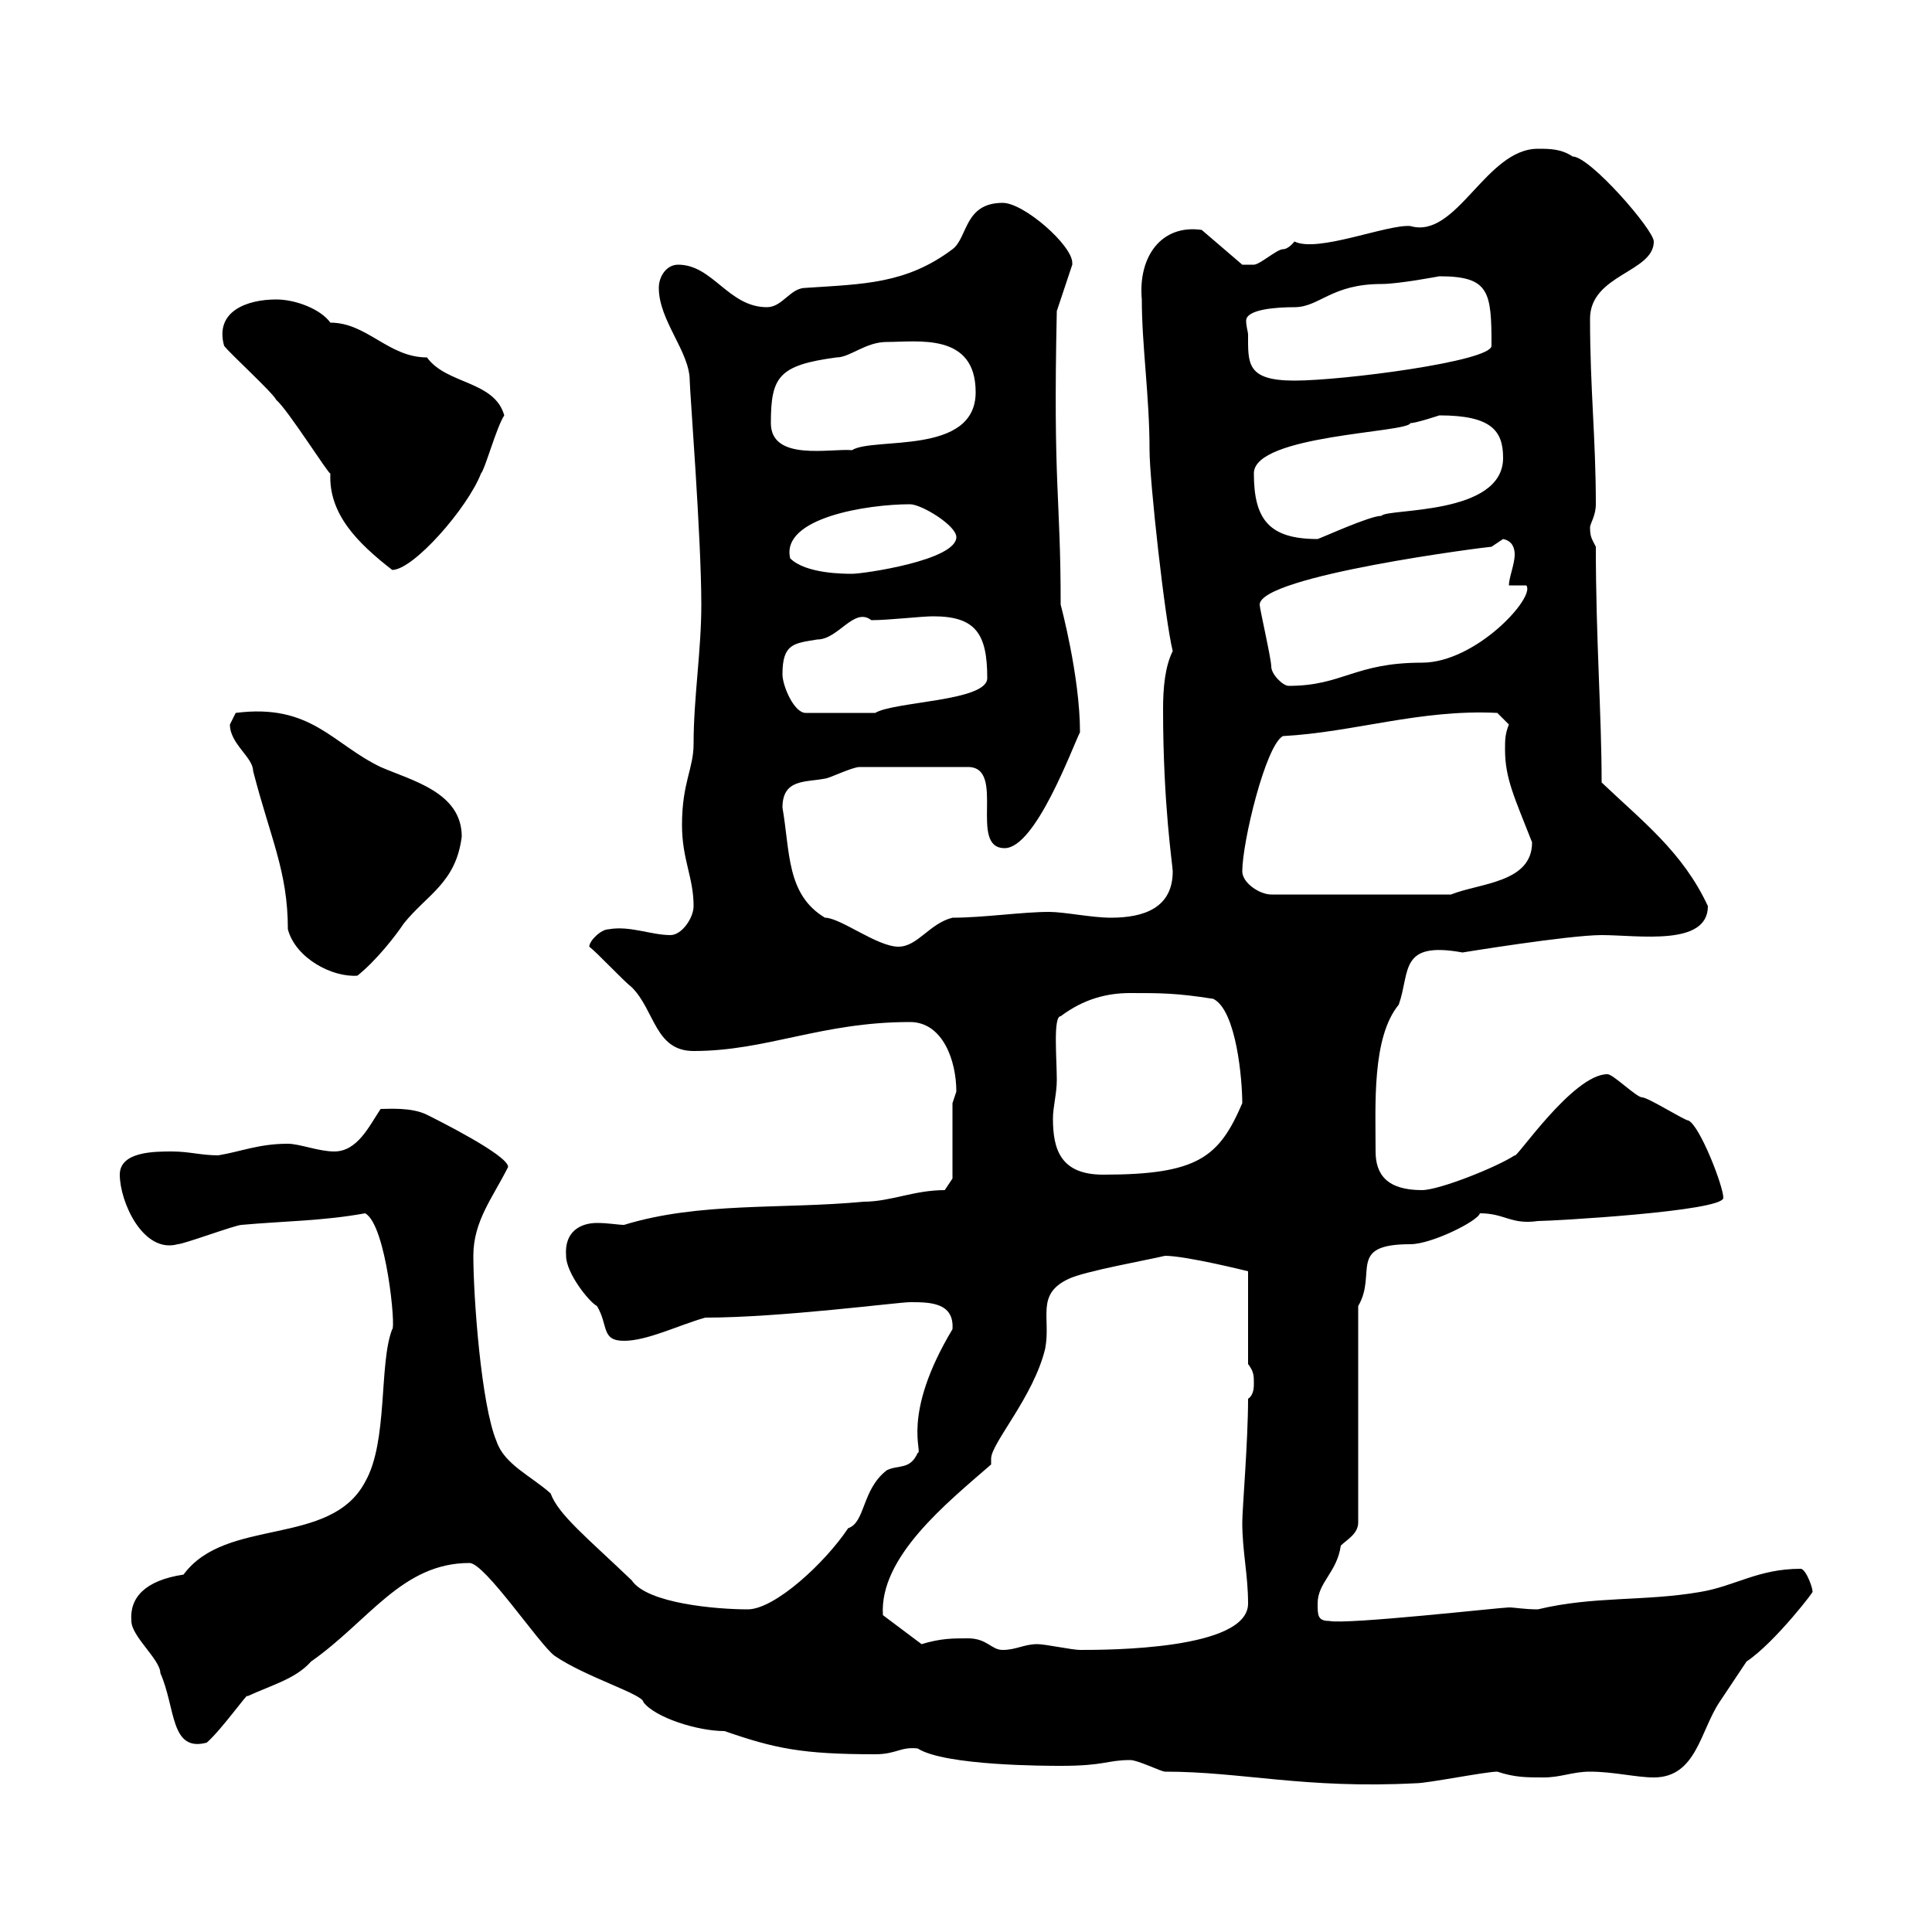 <svg xmlns="http://www.w3.org/2000/svg" xmlns:xlink="http://www.w3.org/1999/xlink" width="300" height="300"><path d="M175.50 273.30C176.70 273.30 180.30 275.10 180.90 275.10C192.90 275.10 202.50 277.80 219.90 276.90C221.70 276.90 230.70 275.10 232.50 275.10C235.20 276 237 276 239.70 276C242.40 276 244.20 275.10 246.90 275.10C250.50 275.10 254.10 276 256.80 276C263.40 276 264 268.80 267 264.30C267.60 263.40 270.60 258.90 271.20 258C275.70 255 282.30 246.30 281.40 247.20C281.70 247.20 280.50 243.60 279.60 243.60C273 243.60 269.40 246.30 264 247.20C255.30 248.70 247.50 247.80 238.80 249.90C236.70 249.90 235.20 249.60 234.30 249.60C233.10 249.60 209.10 252.30 206.40 251.70C204.60 251.70 204.60 250.80 204.60 249C204.60 245.70 207.60 244.20 208.20 240C209.10 239.10 210.90 238.20 210.90 236.40L210.90 202.80C213.90 197.70 209.10 193.20 219 193.20C222.30 193.20 229.50 189.60 229.80 188.40C233.70 188.40 234.60 190.20 238.80 189.60C240.90 189.60 267.60 188.10 267.60 186C267.60 184.20 264 174.90 262.20 174C261.60 174 255.90 170.40 255 170.40C254.10 170.40 250.50 166.80 249.60 166.80C244.20 166.80 235.20 180.30 235.20 179.40C232.50 181.20 223.50 184.80 220.80 184.80C215.40 184.80 213.60 182.40 213.60 178.80C213.60 171.60 213 161.10 217.20 156C219 150.90 217.20 146.10 227.10 147.90C227.10 147.90 243.60 145.20 248.70 145.20C254.40 145.20 265.20 147 265.20 140.70C261.30 132.30 255 127.50 248.70 121.50C248.70 111 247.80 99.30 247.80 84.90C247.20 83.70 246.90 83.40 246.90 81.90C246.90 81.30 247.80 80.10 247.80 78.30C247.80 68.10 246.90 60.30 246.90 49.50C246.90 42.60 256.80 42.30 256.80 37.50C256.80 35.70 246.90 24.30 244.20 24.30C242.40 23.10 240.60 23.10 238.80 23.10C230.70 23.10 226.20 37.20 219 35.10C215.40 34.80 204.60 39.30 201 37.50C201 37.50 200.10 38.70 199.20 38.70C198.30 38.70 195.60 41.10 194.70 41.10C193.80 41.10 193.50 41.10 192.90 41.10L186.60 35.70C180.30 34.80 176.70 39.90 177.30 46.50C177.30 53.70 178.50 61.50 178.50 69.90C178.50 74.70 180.90 96.30 182.10 101.10C180.90 103.50 180.60 106.80 180.60 110.10C180.60 125.10 182.10 134.40 182.10 135.30C182.10 141 177.60 142.50 172.50 142.50C169.50 142.50 165.30 141.60 162.90 141.60C158.70 141.60 152.70 142.50 147.90 142.50C144.30 143.40 142.50 147 139.50 147C136.20 147 130.50 142.50 128.10 142.50C122.10 138.90 122.70 132.30 121.50 125.40C121.50 120.90 125.10 121.50 128.10 120.90C128.70 120.90 132.30 119.10 133.50 119.10L150.30 119.10C156.30 119.10 150.30 131.70 156 131.70C160.80 131.70 166.50 116.10 167.70 113.70C167.70 105 164.70 93.90 164.70 93.90C164.70 76.80 163.50 75.90 164.10 48.30L166.50 41.10C166.50 41.10 166.50 40.80 166.50 40.80C166.50 38.10 159 31.50 155.70 31.50C149.70 31.50 150.30 36.90 147.90 38.70C140.70 44.10 134.10 44.10 125.10 44.70C122.70 44.70 121.50 47.70 119.10 47.70C113.10 47.70 110.70 41.10 105.30 41.10C103.50 41.10 102.30 42.90 102.30 44.70C102.30 49.80 107.10 54.60 107.10 59.10C107.10 60.60 108.90 83.40 108.90 93.90C108.90 101.10 107.70 108.30 107.70 115.50C107.70 119.40 105.90 121.50 105.90 128.10C105.90 133.50 107.70 136.20 107.70 140.70C107.70 142.50 105.90 145.20 104.10 145.20C101.10 145.20 97.80 143.70 94.50 144.30C93.30 144.30 91.50 146.10 91.50 147C92.70 147.90 96.90 152.40 98.10 153.30C101.70 156.90 101.70 163.20 107.70 163.20C119.10 163.20 127.50 158.70 141.30 158.70C146.40 158.70 148.50 164.70 148.50 169.50C148.50 169.50 147.90 171.30 147.90 171.30L147.90 183L146.70 184.80C141.90 184.80 138.30 186.60 134.10 186.60C121.50 187.80 108.60 186.60 96.90 190.20C96 190.20 94.50 189.90 92.70 189.90C90.30 189.90 87.60 191.10 87.90 195C87.90 197.70 91.50 202.20 92.70 202.80C94.50 205.80 93.30 208.20 96.90 208.20C100.50 208.20 105.30 205.80 109.50 204.60C121.20 204.60 139.50 202.20 141.30 202.20C144.30 202.20 148.20 202.20 147.90 206.40C139.80 219.90 143.40 225.60 142.50 225.60C141.30 228.30 139.50 227.40 137.70 228.30C133.80 231.30 134.40 236.40 131.70 237.30C128.10 242.70 120.30 249.90 116.10 249.90C111.30 249.90 100.50 249 98.10 245.40C91.20 238.80 86.70 235.20 85.50 231.90C82.50 229.20 78.30 227.40 77.10 223.80C74.70 218.10 73.50 201.30 73.50 195C73.50 189.60 76.50 186 78.90 181.20C78.90 179.40 68.10 174 66.30 173.10C63.90 171.90 60.30 172.20 59.10 172.20C57.30 174.90 55.50 178.80 51.90 178.80C49.50 178.80 46.50 177.60 44.70 177.60C40.20 177.60 37.50 178.80 33.90 179.40C31.20 179.40 29.40 178.80 26.70 178.80C24 178.80 18.60 178.80 18.60 182.40C18.60 186.60 22.20 194.70 27.60 193.20C28.50 193.20 36.60 190.20 37.50 190.20C44.10 189.60 50.10 189.60 56.70 188.40C60 190.20 61.50 206.40 60.90 206.40C58.80 211.80 60.30 223.80 56.70 230.10C51.30 240.30 35.10 235.50 28.50 244.50C22.50 245.40 20.10 248.10 20.40 251.70C20.40 254.10 24.90 257.70 24.90 259.80C27.30 265.20 26.40 272.10 32.10 270.60C34.50 268.50 38.70 262.50 38.40 263.40C42.30 261.60 45.90 260.70 48.30 258C57.30 251.70 62.40 242.70 72.90 242.70C75.30 242.70 83.70 255.30 86.10 257.10C90.90 260.40 99.90 263.10 99.90 264.30C101.70 266.70 108.30 268.80 112.50 268.80C120.30 271.50 124.50 272.40 135.90 272.40C139.20 272.40 139.80 271.20 142.50 271.50C146.70 274.20 162.60 274.20 164.70 274.20C171.60 274.20 171.90 273.30 175.50 273.30ZM150.30 254.40C147.90 254.40 146.10 254.40 143.10 255.30L137.10 250.80C136.50 241.80 147 233.40 153.90 227.40C153.90 227.40 153.90 227.10 153.90 226.50C153.90 224.10 160.50 216.90 162.30 209.40C163.20 204.60 160.80 201 165.90 198.60C168.30 197.40 178.50 195.60 180.90 195C184.20 195 193.80 197.40 193.80 197.40L193.80 211.80C194.70 213 194.70 213.60 194.70 214.80C194.70 215.40 194.70 216.60 193.80 217.20C193.80 223.80 192.90 234.30 192.90 236.40C192.90 240.90 193.80 244.50 193.80 249C193.80 256.20 171.90 256.20 167.70 256.20C166.50 256.20 162.30 255.30 161.10 255.30C159 255.30 157.80 256.20 155.70 256.20C153.90 256.20 153.30 254.40 150.30 254.40ZM164.10 167.70C164.10 164.40 163.50 157.80 164.70 157.80C168.30 155.10 171.90 154.20 175.50 154.20C180.30 154.20 182.70 154.20 188.40 155.10C192 156.90 192.90 167.70 192.90 171.30C189.30 179.70 186 182.40 171.30 182.40C164.70 182.40 163.50 178.50 163.50 173.70C163.50 171.90 164.10 169.80 164.10 167.70ZM35.70 112.50C35.70 115.50 39.30 117.60 39.30 119.70C42 130.20 44.70 135.30 44.70 144.30C45.90 148.80 51.60 151.80 55.50 151.50C58.50 149.10 61.50 145.20 62.70 143.40C66.30 138.90 70.80 137.10 71.70 129.90C71.70 123 63.90 121.20 59.10 119.10C51.60 115.50 48.30 109.20 36.60 110.70C36.60 110.70 35.70 112.50 35.70 112.50ZM192.90 135.30C192.90 130.80 196.50 115.80 199.20 114.30C210.30 113.70 220.50 110.10 232.50 110.70L234.30 112.50C233.70 114 233.70 114.90 233.70 116.40C233.70 120.90 235.20 123.90 237.90 130.80C237.90 137.10 229.80 137.10 225.30 138.90L197.40 138.90C195.60 138.90 192.90 137.10 192.90 135.30ZM121.50 104.70C121.50 99.90 123.30 99.90 126.90 99.30C130.20 99.30 132.60 94.20 135.30 96.30C138 96.30 143.10 95.70 144.90 95.70C151.50 95.70 153.30 98.40 153.30 105.30C153.30 108.90 138.90 108.90 135.90 110.70L125.10 110.70C123.30 110.70 121.50 106.50 121.50 104.70ZM197.40 103.50C197.40 102.30 195.60 94.50 195.60 93.90C195.60 89.40 231 84.90 231.60 84.90C231.60 84.90 233.40 83.70 233.40 83.70C234.90 84 235.20 85.20 235.20 86.10C235.20 87.60 234.30 89.70 234.30 90.90L237 90.90C238.50 92.70 229.20 102.90 220.80 102.90C210.30 102.90 208.50 106.50 200.10 106.50C199.20 106.50 197.40 104.70 197.40 103.50ZM122.70 86.70C121.20 80.40 134.70 78.30 141.30 78.30C143.10 78.30 148.50 81.60 148.50 83.40C148.50 87 134.10 89.10 132.30 89.10C131.10 89.10 125.10 89.10 122.70 86.70ZM34.80 53.70C35.70 54.90 42.30 60.90 42.90 62.10C44.70 63.60 51.30 74.10 51.30 73.50C51 79.80 55.50 84.30 60.90 88.50C64.20 88.50 72.60 78.90 74.70 73.50C75.30 72.90 77.10 66.30 78.30 64.50C76.80 59.10 69.30 59.70 66.30 55.50C60.30 55.50 57 50.10 51.30 50.10C49.80 48 45.90 46.50 42.90 46.50C38.40 46.50 33.30 48.30 34.80 53.70ZM194.70 73.50C194.70 67.50 218.70 67.20 219 65.70C219.90 65.70 223.50 64.50 223.50 64.50C231.60 64.50 233.40 66.90 233.40 71.10C233.40 80.10 215.40 78.90 214.50 80.10C212.70 80.10 205.50 83.40 204.60 83.70C197.10 83.70 194.70 80.70 194.70 73.50ZM119.70 65.70C119.70 58.50 120.90 56.70 129.90 55.50C132 55.50 134.40 53.10 137.70 53.10C142.50 53.10 151.50 51.60 151.50 60.90C151.50 70.80 135.60 67.80 132.30 69.90C129 69.60 119.70 71.70 119.70 65.70ZM193.80 51.90C193.80 51.60 193.50 50.70 193.50 49.80C193.50 48 198.30 47.70 201 47.70C204.90 47.70 206.70 44.10 214.50 44.10C217.20 44.10 223.50 42.90 223.50 42.90C231.30 42.90 231.60 45.30 231.60 53.70C231.60 56.10 208.50 59.10 201 59.10C193.50 59.10 193.80 56.40 193.80 51.90Z"/></svg>